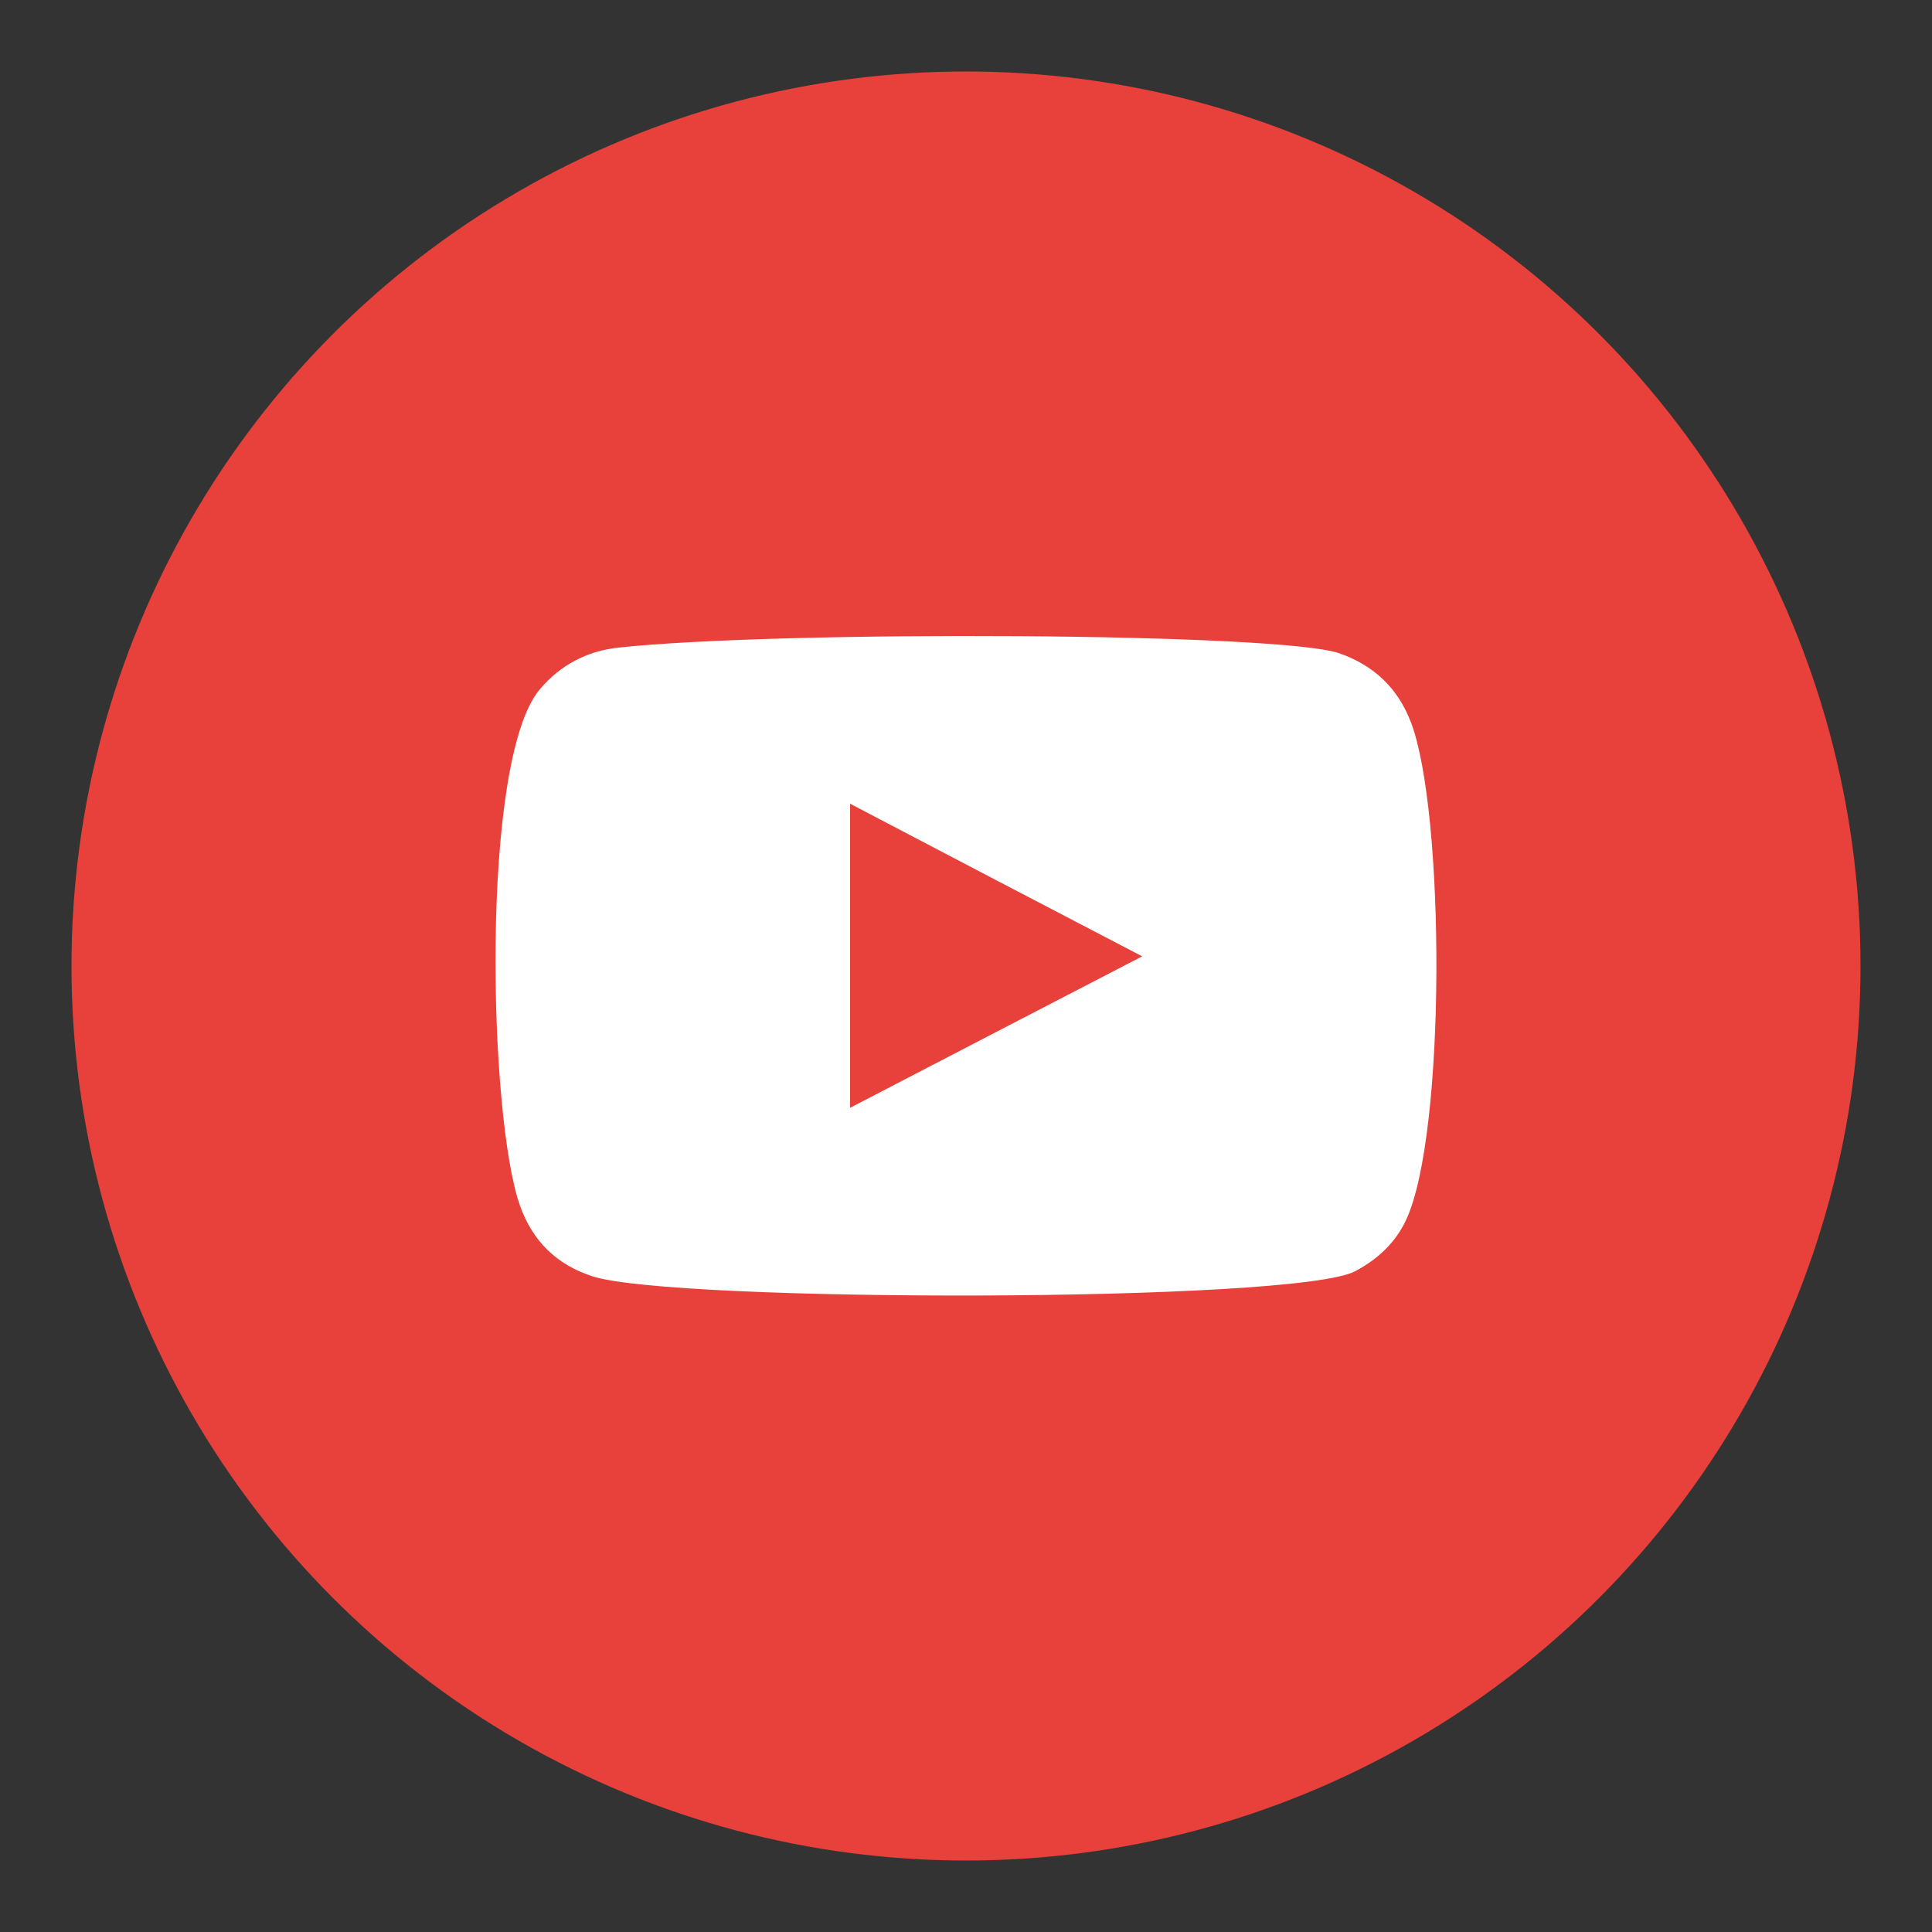 <?xml version="1.0" encoding="utf-8"?>
<!-- Generator: Adobe Illustrator 27.2.0, SVG Export Plug-In . SVG Version: 6.00 Build 0)  -->
<svg version="1.1" id="Capa_1" xmlns="http://www.w3.org/2000/svg" xmlns:xlink="http://www.w3.org/1999/xlink" x="0px" y="0px"
	 viewBox="0 0 500 500" style="enable-background:new 0 0 500 500;" xml:space="preserve">
<rect x="0" y="0" width="500" height="500" fill="#333333" stroke="none"/>
<style type="text/css">
	.st0{fill:#E8403A;}
	.st1{fill-rule:evenodd;clip-rule:evenodd;fill:#FFFFFF;}
</style>
<g>
	<circle class="st0" cx="250" cy="250" r="231.5"/>
	<path class="st1" d="M153.3,330.3c-9.2-3-15.4-9-18.7-18.2c-8.1-22.3-10.5-115.3,5.1-133.7c5.3-6.3,12.2-9.9,20.3-10.8
		c42-4.5,171.7-3.9,186.7,1.5c8.8,3.1,15,8.9,18.4,17.7c8.9,23,9.2,106.7-1.2,128.9c-2.8,6-7.4,10.2-13.2,13.3
		C335.1,337.2,173.9,337.1,153.3,330.3z M220,286.7c25.2-13.1,50.3-26.1,75.6-39.2c-25.4-13.2-50.4-26.3-75.6-39.5
		C220,234.3,220,260.4,220,286.7z"/>
</g>
</svg>
